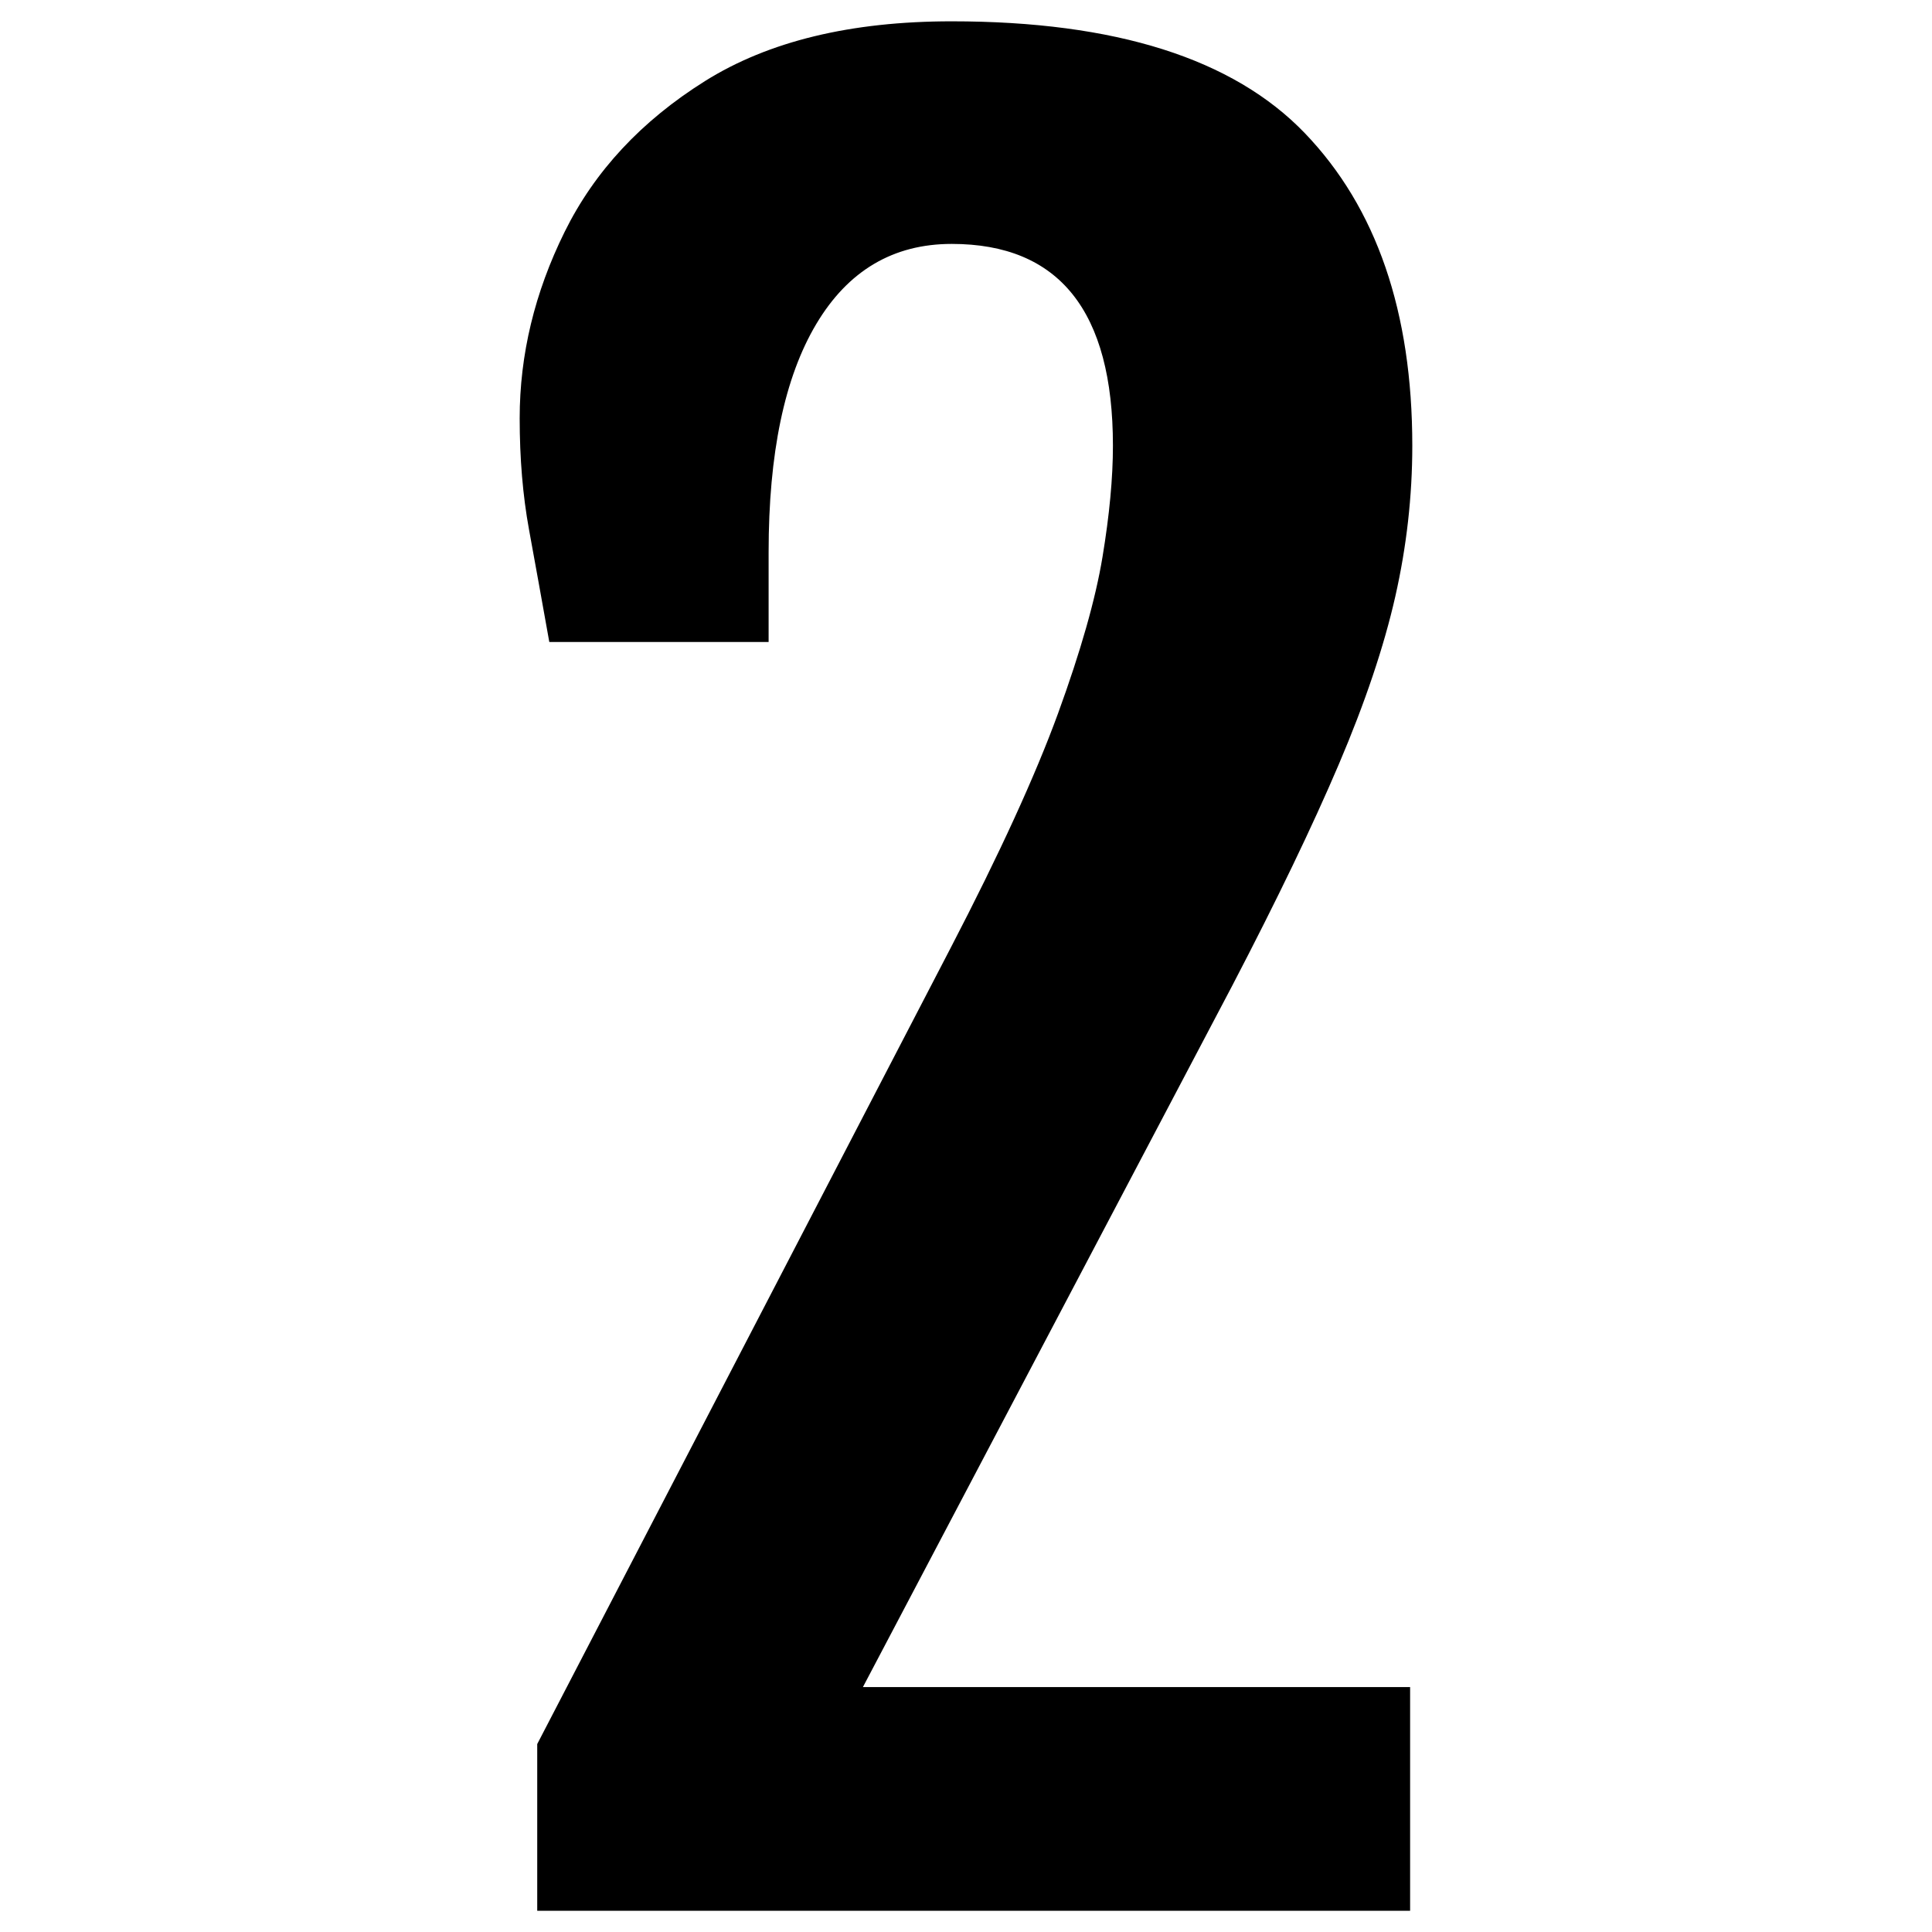 <svg viewBox="0 0 600 600" xmlns="http://www.w3.org/2000/svg" id="a"><g><path d="M166.84,593.39v-51.76l128.39-247.24c15.21-29.29,26.33-53.58,33.37-72.88,7.03-19.29,11.63-35.47,13.79-48.53,2.16-13.05,3.24-24.57,3.24-34.57,0-41.77-16.69-62.66-50.06-62.66-18.17,0-32.18,8.29-42.06,24.86-9.88,16.58-14.81,40.19-14.81,70.84v27.93h-68.11c-2.27-12.71-4.37-24.35-6.3-34.91-1.93-10.56-2.9-22.08-2.9-34.57,0-19.75,4.65-39.05,13.96-57.89,9.31-18.84,23.84-34.45,43.59-46.83,19.75-12.37,45.29-18.56,76.63-18.56,50.85,0,87.41,11.58,109.66,34.74,22.25,23.16,33.37,55.51,33.37,97.06,0,15.67-1.76,31.28-5.28,46.83-3.52,15.55-9.37,32.92-17.54,52.11-8.17,19.19-19.19,42.06-33.03,68.62l-114.77,217.96h169.94v69.47H166.84Z"></path></g></svg>